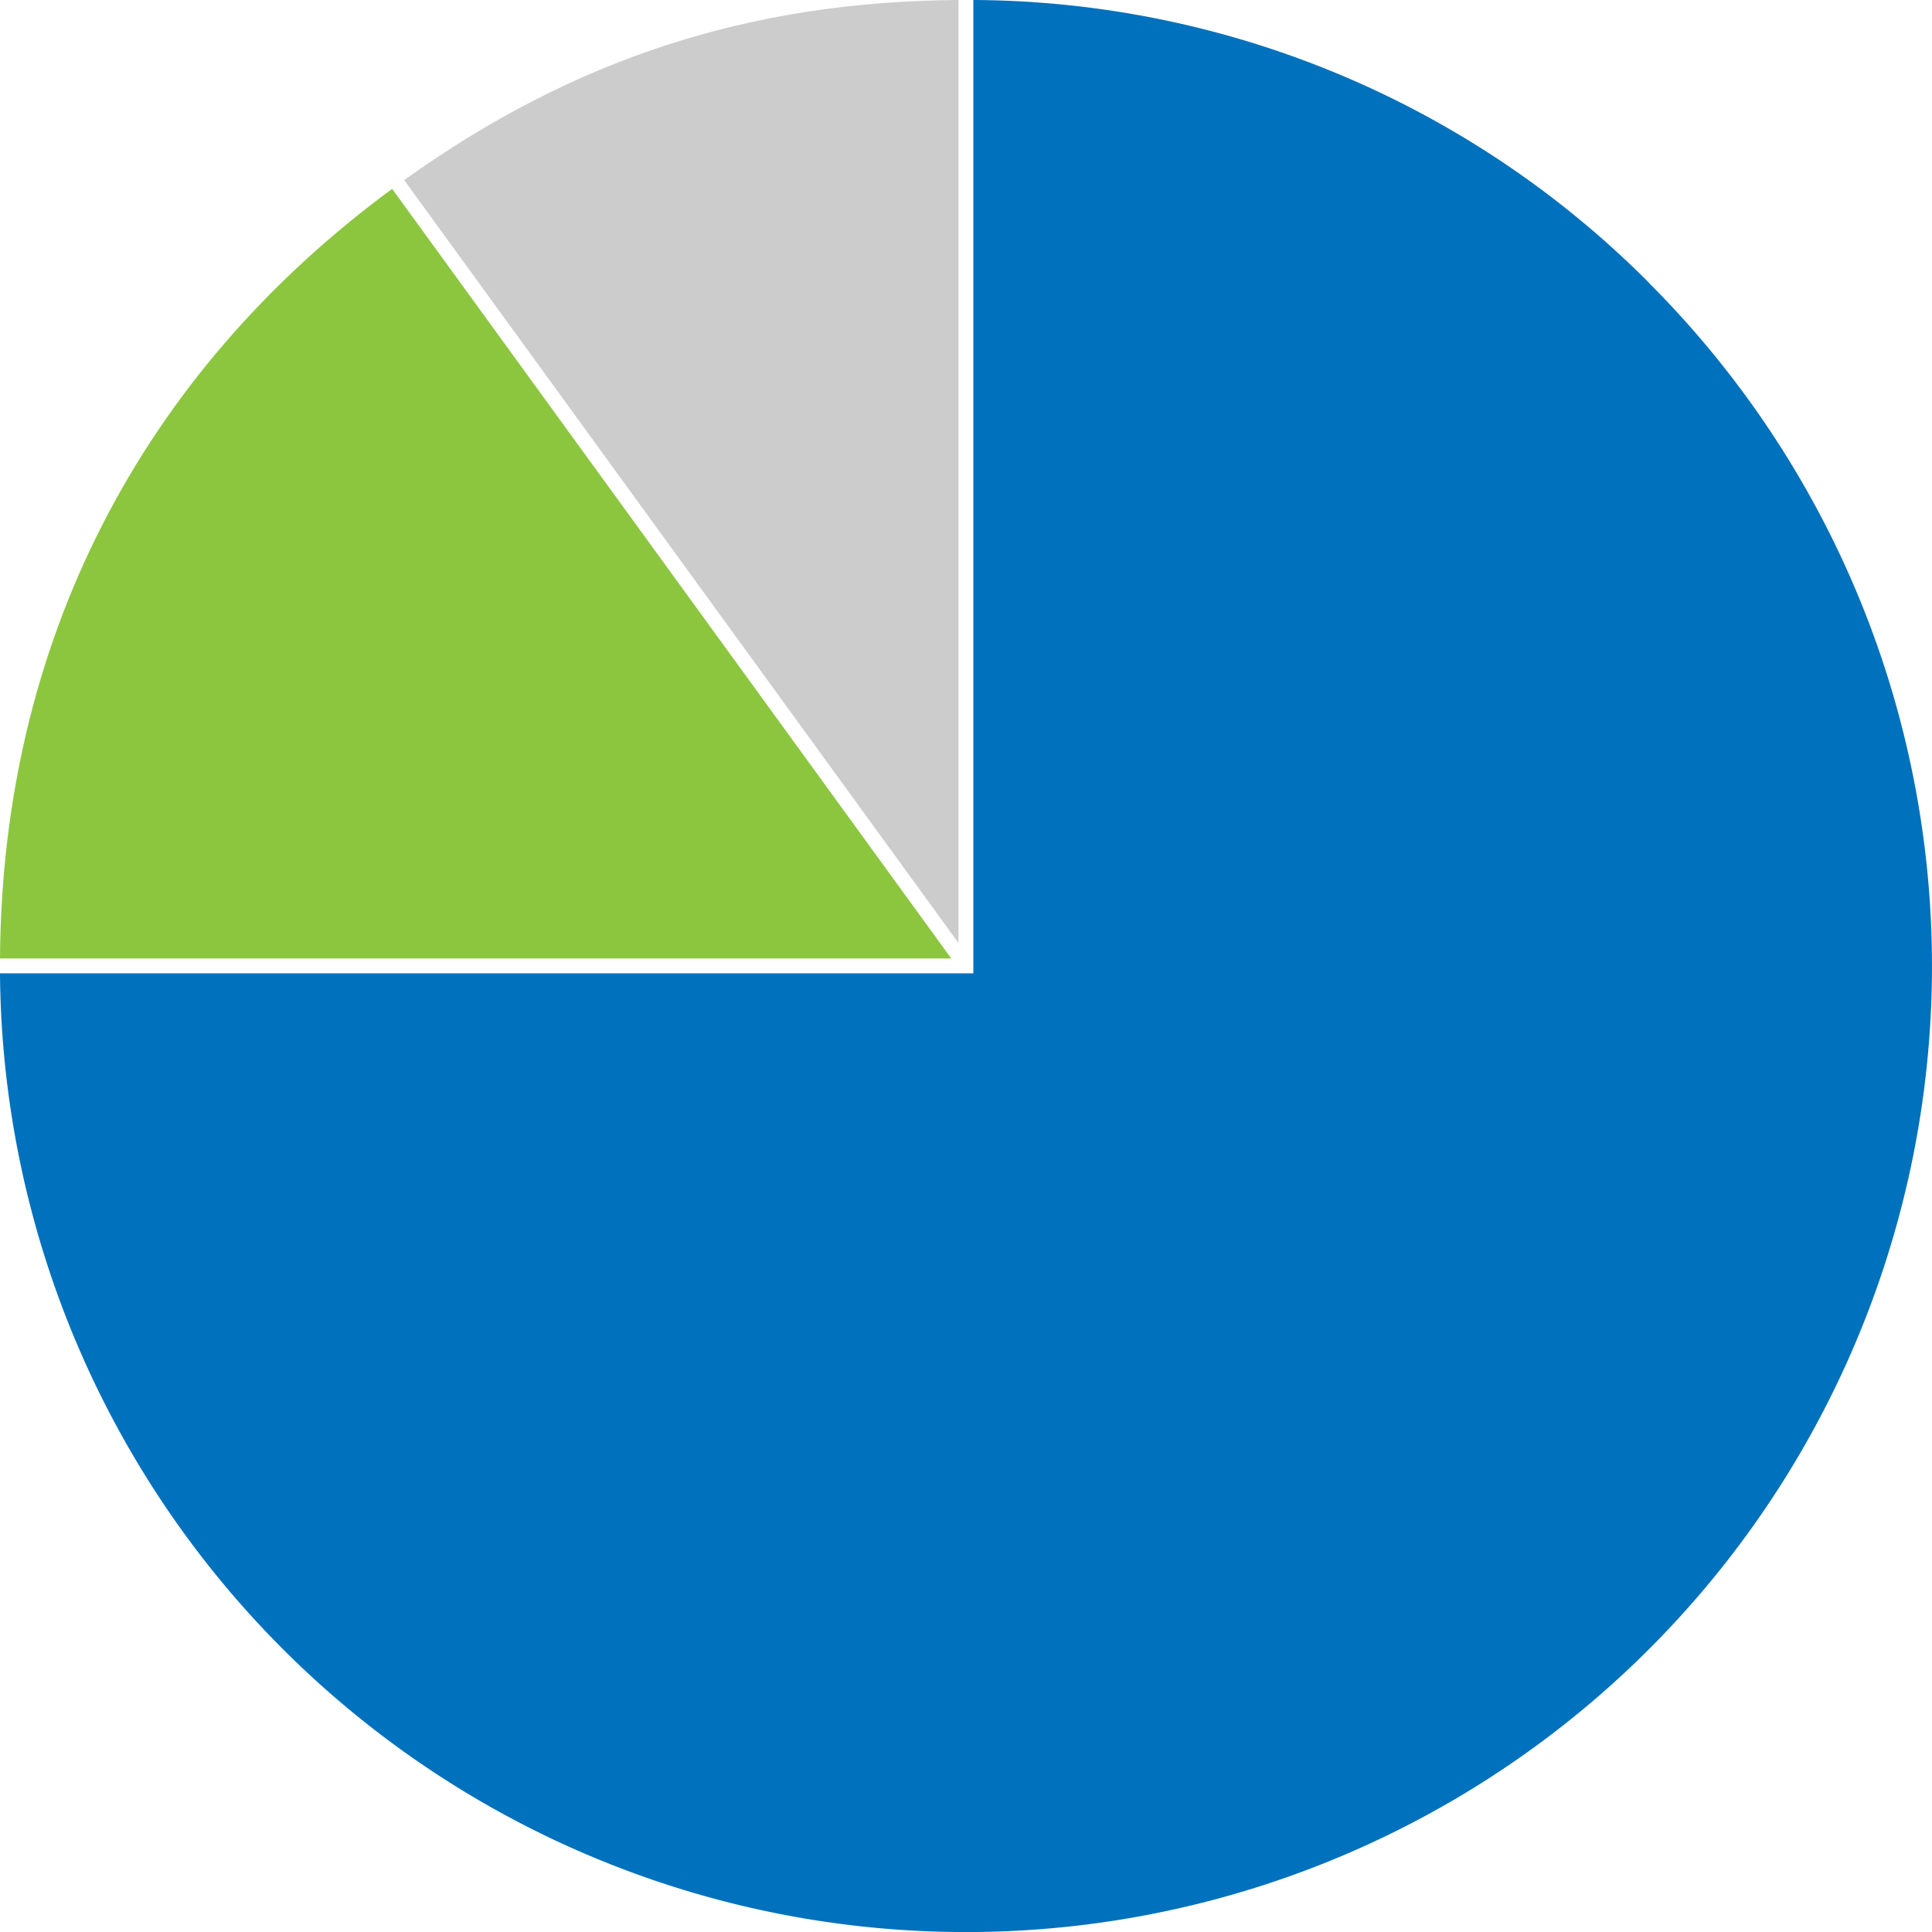 <svg id="data_graph" xmlns="http://www.w3.org/2000/svg" width="247.976" height="248" viewBox="0 0 247.976 248">
  <path id="パス_40" data-name="パス 40" d="M50.332,24.237c-16.17,11.918-28.7,26.458-37.251,43.234S.133,102.934,0,123.023H122.1Z" fill="#8cc63f"/>
  <path id="パス_41" data-name="パス 41" d="M211.664,36.307A123.151,123.151,0,0,0,124.93,0V124.93H0a123.988,123.988,0,1,0,211.664-88.6Z" fill="#0071bc"/>
  <path id="パス_42" data-name="パス 42" d="M123.023,0C96.3.172,73.615,7.532,51.877,23.116l71.146,97.923Z" fill="#ccc"/>
</svg>
